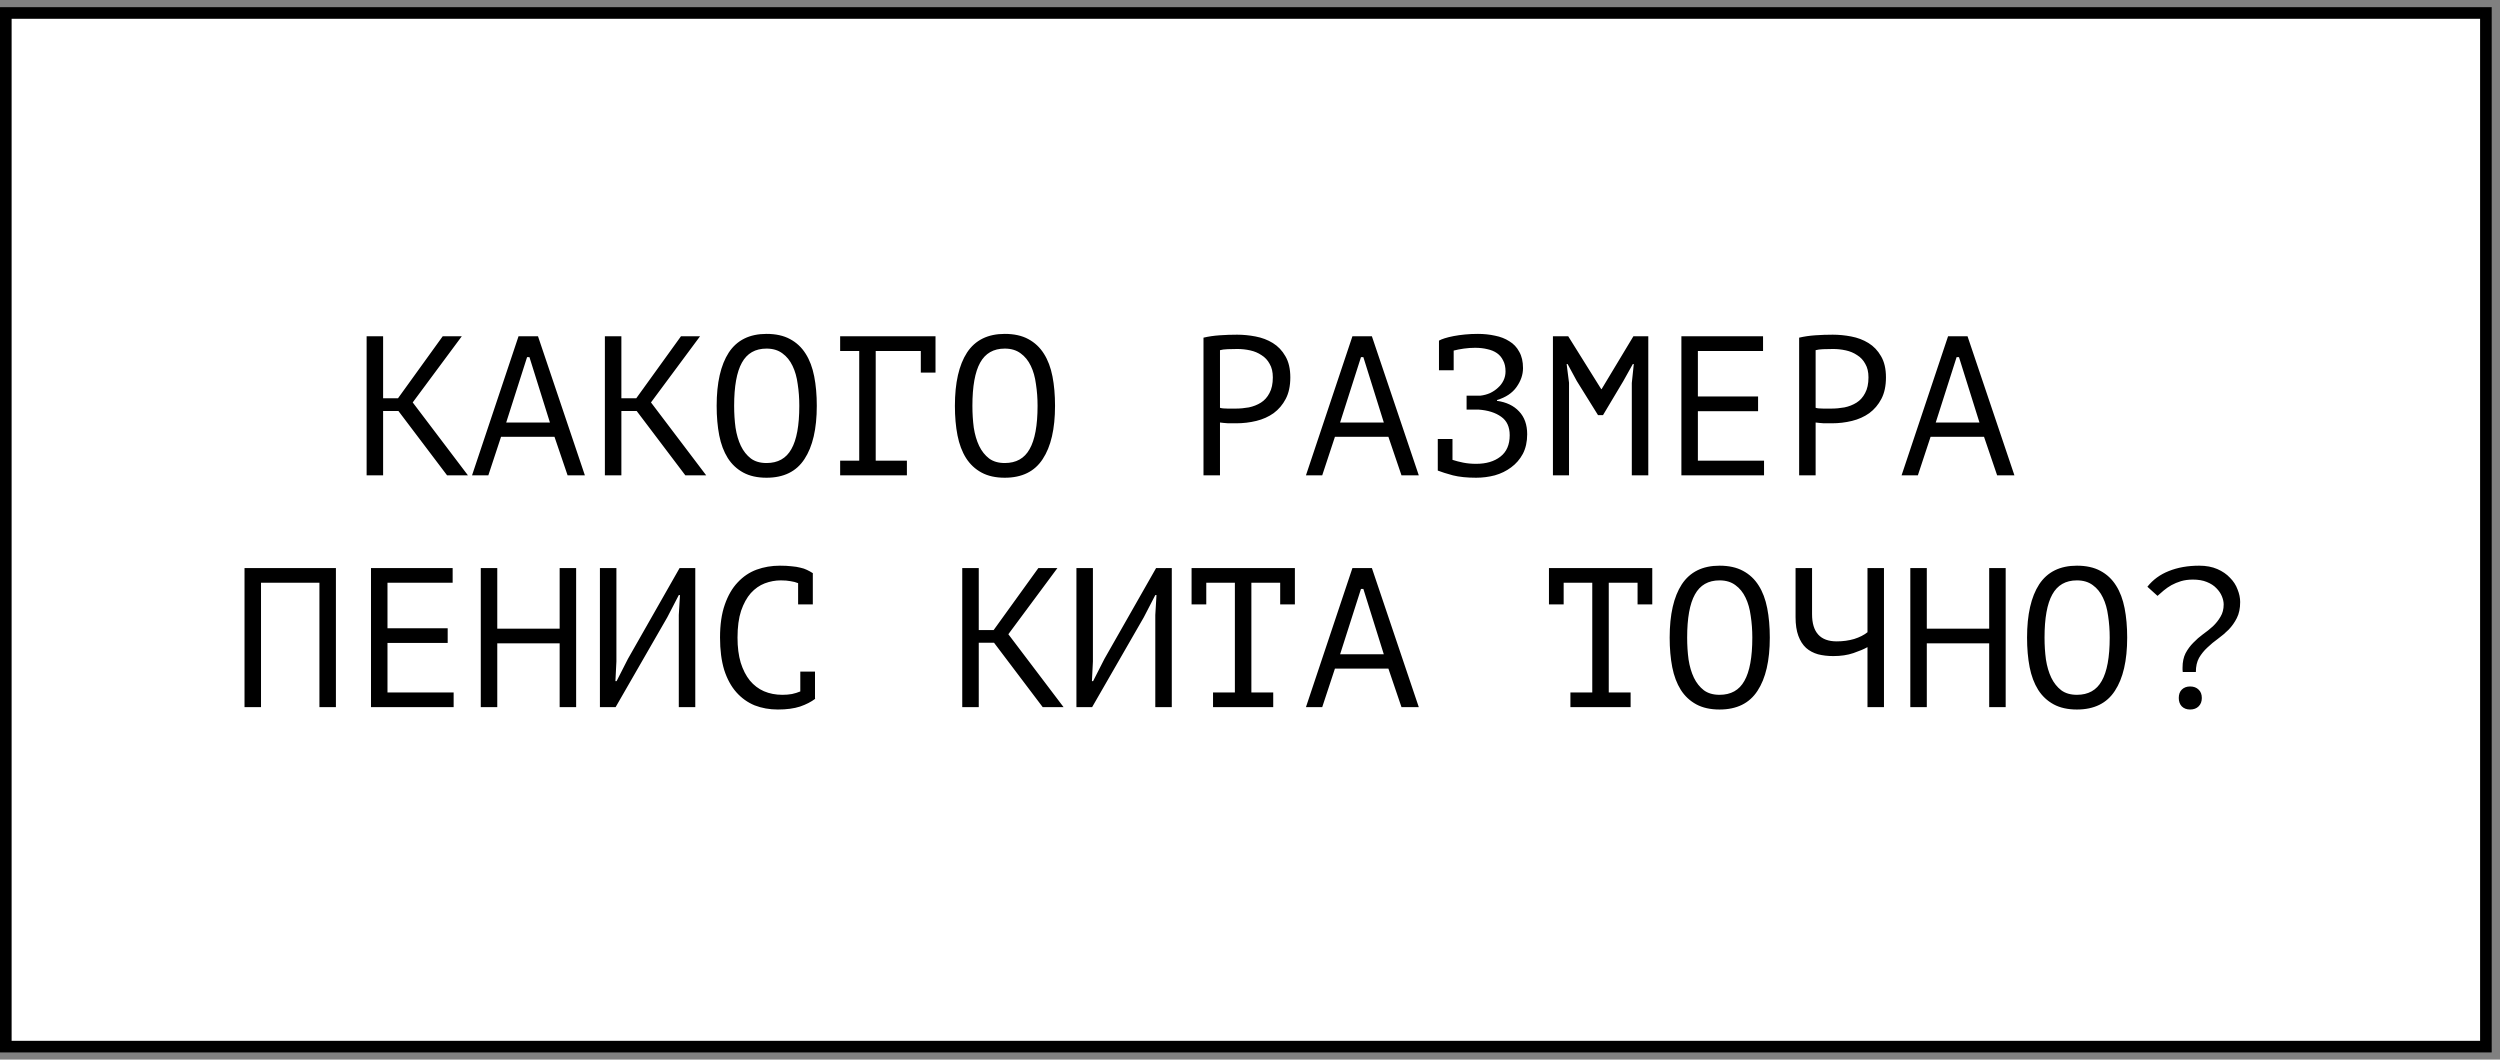 <?xml version="1.0" encoding="UTF-8"?> <svg xmlns="http://www.w3.org/2000/svg" width="151" height="64" viewBox="0 0 151 64" fill="none"><rect x="0" y="0" width="151" height="64" fill="#808080" stroke="none"/><rect x="0.351" y="0.784" width="149.797" height="62.432" fill="white" stroke="black" stroke-width="0.701"></rect><path d="M24.064 24.823H23.14V28.711H22.144V20.311H23.14V24.055H24.04L26.74 20.311H27.892L24.928 24.307L28.264 28.711H27.004L24.064 24.823ZM33.491 26.383H30.263L29.495 28.711H28.511L31.319 20.311H32.495L35.327 28.711H34.283L33.491 26.383ZM30.575 25.519H33.215L31.979 21.571H31.835L30.575 25.519ZM38.455 24.823H37.531V28.711H36.535V20.311H37.531V24.055H38.431L41.131 20.311H42.283L39.319 24.307L42.655 28.711H41.395L38.455 24.823ZM43.286 24.511C43.286 23.119 43.53 22.047 44.018 21.295C44.514 20.543 45.274 20.167 46.298 20.167C46.858 20.167 47.33 20.271 47.714 20.479C48.106 20.687 48.422 20.983 48.662 21.367C48.902 21.743 49.074 22.199 49.178 22.735C49.282 23.263 49.334 23.855 49.334 24.511C49.334 25.903 49.086 26.975 48.59 27.727C48.102 28.479 47.338 28.855 46.298 28.855C45.746 28.855 45.278 28.751 44.894 28.543C44.51 28.335 44.198 28.043 43.958 27.667C43.718 27.283 43.546 26.827 43.442 26.299C43.338 25.763 43.286 25.167 43.286 24.511ZM44.342 24.511C44.342 24.975 44.37 25.415 44.426 25.831C44.49 26.247 44.598 26.615 44.75 26.935C44.902 27.247 45.102 27.499 45.35 27.691C45.598 27.875 45.914 27.967 46.298 27.967C46.986 27.967 47.486 27.687 47.798 27.127C48.118 26.567 48.278 25.695 48.278 24.511C48.278 24.055 48.246 23.619 48.182 23.203C48.126 22.779 48.022 22.411 47.87 22.099C47.718 21.779 47.514 21.527 47.258 21.343C47.002 21.151 46.682 21.055 46.298 21.055C45.618 21.055 45.122 21.339 44.81 21.907C44.498 22.467 44.342 23.335 44.342 24.511ZM50.745 20.311H56.505V22.507H55.617V21.199H52.893V27.823H54.777V28.711H50.745V27.823H51.897V21.199H50.745V20.311ZM57.676 24.511C57.676 23.119 57.92 22.047 58.408 21.295C58.904 20.543 59.664 20.167 60.688 20.167C61.248 20.167 61.721 20.271 62.105 20.479C62.496 20.687 62.812 20.983 63.053 21.367C63.292 21.743 63.465 22.199 63.569 22.735C63.672 23.263 63.724 23.855 63.724 24.511C63.724 25.903 63.477 26.975 62.98 27.727C62.492 28.479 61.728 28.855 60.688 28.855C60.136 28.855 59.669 28.751 59.285 28.543C58.901 28.335 58.589 28.043 58.349 27.667C58.108 27.283 57.937 26.827 57.833 26.299C57.728 25.763 57.676 25.167 57.676 24.511ZM58.733 24.511C58.733 24.975 58.761 25.415 58.816 25.831C58.88 26.247 58.989 26.615 59.141 26.935C59.292 27.247 59.492 27.499 59.74 27.691C59.989 27.875 60.304 27.967 60.688 27.967C61.377 27.967 61.877 27.687 62.188 27.127C62.508 26.567 62.669 25.695 62.669 24.511C62.669 24.055 62.636 23.619 62.572 23.203C62.517 22.779 62.413 22.411 62.261 22.099C62.108 21.779 61.904 21.527 61.648 21.343C61.392 21.151 61.072 21.055 60.688 21.055C60.008 21.055 59.513 21.339 59.2 21.907C58.889 22.467 58.733 23.335 58.733 24.511ZM72.691 20.395C72.995 20.323 73.323 20.275 73.675 20.251C74.027 20.227 74.375 20.215 74.719 20.215C75.087 20.215 75.459 20.251 75.835 20.323C76.219 20.395 76.567 20.527 76.879 20.719C77.191 20.911 77.443 21.175 77.635 21.511C77.835 21.847 77.935 22.275 77.935 22.795C77.935 23.307 77.843 23.739 77.659 24.091C77.475 24.443 77.231 24.731 76.927 24.955C76.623 25.171 76.275 25.327 75.883 25.423C75.491 25.519 75.087 25.567 74.671 25.567C74.631 25.567 74.563 25.567 74.467 25.567C74.379 25.567 74.283 25.567 74.179 25.567C74.083 25.559 73.987 25.551 73.891 25.543C73.795 25.535 73.727 25.527 73.687 25.519V28.711H72.691V20.395ZM74.743 21.079C74.535 21.079 74.335 21.083 74.143 21.091C73.951 21.099 73.799 21.119 73.687 21.151V24.631C73.727 24.647 73.791 24.659 73.879 24.667C73.967 24.667 74.059 24.671 74.155 24.679C74.251 24.679 74.343 24.679 74.431 24.679C74.519 24.679 74.583 24.679 74.623 24.679C74.895 24.679 75.163 24.655 75.427 24.607C75.699 24.551 75.943 24.455 76.159 24.319C76.375 24.183 76.547 23.991 76.675 23.743C76.811 23.495 76.879 23.179 76.879 22.795C76.879 22.467 76.815 22.195 76.687 21.979C76.567 21.755 76.403 21.579 76.195 21.451C75.995 21.315 75.767 21.219 75.511 21.163C75.255 21.107 74.999 21.079 74.743 21.079ZM83.859 26.383H80.63L79.862 28.711H78.879L81.686 20.311H82.862L85.695 28.711H84.65L83.859 26.383ZM80.942 25.519H83.582L82.347 21.571H82.203L80.942 25.519ZM86.842 26.515H87.73V27.775C87.922 27.839 88.138 27.895 88.378 27.943C88.618 27.991 88.878 28.015 89.158 28.015C89.766 28.015 90.254 27.871 90.622 27.583C90.998 27.295 91.186 26.863 91.186 26.287C91.186 25.783 91.014 25.411 90.67 25.171C90.326 24.923 89.87 24.779 89.302 24.739H88.582V23.899H89.41C89.618 23.875 89.814 23.823 89.998 23.743C90.182 23.655 90.342 23.547 90.478 23.419C90.622 23.291 90.734 23.143 90.814 22.975C90.894 22.807 90.934 22.627 90.934 22.435C90.934 22.171 90.886 21.951 90.79 21.775C90.702 21.591 90.578 21.443 90.418 21.331C90.258 21.219 90.066 21.139 89.842 21.091C89.618 21.035 89.37 21.007 89.098 21.007C88.866 21.007 88.638 21.023 88.414 21.055C88.19 21.087 87.986 21.127 87.802 21.175V22.363H86.914V20.587V20.575C86.994 20.527 87.11 20.479 87.262 20.431C87.414 20.383 87.594 20.339 87.802 20.299C88.01 20.259 88.238 20.227 88.486 20.203C88.734 20.179 88.994 20.167 89.266 20.167C89.626 20.167 89.97 20.203 90.298 20.275C90.626 20.339 90.914 20.451 91.162 20.611C91.418 20.763 91.618 20.975 91.762 21.247C91.914 21.511 91.99 21.839 91.99 22.231C91.99 22.631 91.858 23.015 91.594 23.383C91.338 23.743 90.946 24.003 90.418 24.163V24.211C90.986 24.291 91.43 24.503 91.75 24.847C92.078 25.191 92.242 25.651 92.242 26.227C92.242 26.683 92.154 27.079 91.978 27.415C91.802 27.743 91.566 28.015 91.27 28.231C90.982 28.447 90.654 28.607 90.286 28.711C89.918 28.807 89.542 28.855 89.158 28.855C88.606 28.855 88.138 28.807 87.754 28.711C87.37 28.607 87.066 28.511 86.842 28.423V28.411V26.515ZM98.561 23.131L98.681 21.991H98.621L98.045 23.023L96.821 25.075H96.521L95.237 23.011L94.685 21.991H94.625L94.769 23.119V28.711H93.797V20.311H94.721L96.713 23.503H96.737L98.657 20.311H99.557V28.711H98.561V23.131ZM101.556 20.311H106.488V21.199H102.552V23.947H106.188V24.835H102.552V27.823H106.548V28.711H101.556V20.311ZM108.668 20.395C108.972 20.323 109.3 20.275 109.652 20.251C110.004 20.227 110.352 20.215 110.696 20.215C111.064 20.215 111.436 20.251 111.812 20.323C112.196 20.395 112.544 20.527 112.856 20.719C113.168 20.911 113.42 21.175 113.612 21.511C113.812 21.847 113.912 22.275 113.912 22.795C113.912 23.307 113.82 23.739 113.636 24.091C113.452 24.443 113.208 24.731 112.904 24.955C112.6 25.171 112.252 25.327 111.86 25.423C111.468 25.519 111.064 25.567 110.648 25.567C110.608 25.567 110.54 25.567 110.444 25.567C110.356 25.567 110.26 25.567 110.156 25.567C110.06 25.559 109.964 25.551 109.868 25.543C109.772 25.535 109.704 25.527 109.664 25.519V28.711H108.668V20.395ZM110.72 21.079C110.512 21.079 110.312 21.083 110.12 21.091C109.928 21.099 109.776 21.119 109.664 21.151V24.631C109.704 24.647 109.768 24.659 109.856 24.667C109.944 24.667 110.036 24.671 110.132 24.679C110.228 24.679 110.32 24.679 110.408 24.679C110.496 24.679 110.56 24.679 110.6 24.679C110.872 24.679 111.14 24.655 111.404 24.607C111.676 24.551 111.92 24.455 112.136 24.319C112.352 24.183 112.524 23.991 112.652 23.743C112.788 23.495 112.856 23.179 112.856 22.795C112.856 22.467 112.792 22.195 112.664 21.979C112.544 21.755 112.38 21.579 112.172 21.451C111.972 21.315 111.744 21.219 111.488 21.163C111.232 21.107 110.976 21.079 110.72 21.079ZM119.835 26.383H116.607L115.839 28.711H114.855L117.663 20.311H118.839L121.671 28.711H120.627L119.835 26.383ZM116.919 25.519H119.559L118.323 21.571H118.179L116.919 25.519ZM19.293 35.199H15.765V42.711H14.769V34.311H20.289V42.711H19.293V35.199ZM22.408 34.311H27.34V35.199H23.404V37.947H27.04V38.835H23.404V41.823H27.4V42.711H22.408V34.311ZM33.803 38.859H30.035V42.711H29.039V34.311H30.035V37.971H33.803V34.311H34.799V42.711H33.803V38.859ZM40.999 37.143L41.071 35.943H40.999L40.303 37.287L37.183 42.711H36.235V34.311H37.231V39.951L37.171 41.139H37.243L37.927 39.795L41.047 34.311H41.995V42.711H40.999V37.143ZM48.206 35.223C48.07 35.167 47.918 35.127 47.75 35.103C47.59 35.071 47.394 35.055 47.162 35.055C46.834 35.055 46.51 35.115 46.19 35.235C45.878 35.355 45.598 35.551 45.35 35.823C45.11 36.095 44.914 36.451 44.762 36.891C44.618 37.331 44.546 37.871 44.546 38.511C44.546 39.087 44.61 39.591 44.738 40.023C44.874 40.455 45.058 40.815 45.29 41.103C45.53 41.391 45.814 41.607 46.142 41.751C46.478 41.895 46.85 41.967 47.258 41.967C47.466 41.967 47.658 41.951 47.834 41.919C48.018 41.879 48.186 41.827 48.338 41.763V40.563H49.226V42.183L49.238 42.207C48.998 42.391 48.694 42.547 48.326 42.675C47.958 42.795 47.51 42.855 46.982 42.855C46.478 42.855 46.01 42.771 45.578 42.603C45.154 42.427 44.786 42.163 44.474 41.811C44.162 41.459 43.918 41.011 43.742 40.467C43.574 39.915 43.49 39.263 43.49 38.511C43.49 37.727 43.586 37.063 43.778 36.519C43.97 35.967 44.23 35.519 44.558 35.175C44.886 34.823 45.266 34.567 45.698 34.407C46.138 34.247 46.606 34.167 47.102 34.167C47.374 34.167 47.61 34.179 47.81 34.203C48.01 34.219 48.186 34.247 48.338 34.287C48.49 34.319 48.622 34.363 48.734 34.419C48.854 34.475 48.97 34.539 49.082 34.611H49.094V36.507H48.206V35.223ZM60.041 38.823H59.117V42.711H58.12V34.311H59.117V38.055H60.017L62.717 34.311H63.868L60.904 38.307L64.24 42.711H62.98L60.041 38.823ZM69.78 37.143L69.852 35.943H69.78L69.084 37.287L65.964 42.711H65.016V34.311H66.012V39.951L65.952 41.139H66.024L66.708 39.795L69.828 34.311H70.776V42.711H69.78V37.143ZM71.971 34.311H78.211V36.507H77.323V35.199H75.583V41.823H76.903V42.711H73.267V41.823H74.587V35.199H72.859V36.507H71.971V34.311ZM83.859 40.383H80.63L79.862 42.711H78.879L81.686 34.311H82.862L85.695 42.711H84.65L83.859 40.383ZM80.942 39.519H83.582L82.347 35.571H82.203L80.942 39.519ZM93.557 34.311H99.797V36.507H98.909V35.199H97.169V41.823H98.489V42.711H94.853V41.823H96.173V35.199H94.445V36.507H93.557V34.311ZM100.848 38.511C100.848 37.119 101.092 36.047 101.58 35.295C102.076 34.543 102.836 34.167 103.86 34.167C104.42 34.167 104.892 34.271 105.276 34.479C105.668 34.687 105.984 34.983 106.224 35.367C106.464 35.743 106.636 36.199 106.74 36.735C106.844 37.263 106.896 37.855 106.896 38.511C106.896 39.903 106.648 40.975 106.152 41.727C105.664 42.479 104.9 42.855 103.86 42.855C103.308 42.855 102.84 42.751 102.456 42.543C102.072 42.335 101.76 42.043 101.52 41.667C101.28 41.283 101.108 40.827 101.004 40.299C100.9 39.763 100.848 39.167 100.848 38.511ZM101.904 38.511C101.904 38.975 101.932 39.415 101.988 39.831C102.052 40.247 102.16 40.615 102.312 40.935C102.464 41.247 102.664 41.499 102.912 41.691C103.16 41.875 103.476 41.967 103.86 41.967C104.548 41.967 105.048 41.687 105.36 41.127C105.68 40.567 105.84 39.695 105.84 38.511C105.84 38.055 105.808 37.619 105.744 37.203C105.688 36.779 105.584 36.411 105.432 36.099C105.28 35.779 105.076 35.527 104.82 35.343C104.564 35.151 104.244 35.055 103.86 35.055C103.18 35.055 102.684 35.339 102.372 35.907C102.06 36.467 101.904 37.335 101.904 38.511ZM109.448 34.311V37.095C109.448 38.191 109.944 38.739 110.936 38.739C111.312 38.739 111.664 38.691 111.992 38.595C112.32 38.491 112.588 38.355 112.796 38.187V34.311H113.792V42.711H112.796V39.087C112.58 39.207 112.296 39.327 111.944 39.447C111.592 39.567 111.188 39.627 110.732 39.627C110.396 39.627 110.088 39.591 109.808 39.519C109.528 39.439 109.288 39.311 109.088 39.135C108.888 38.951 108.732 38.707 108.62 38.403C108.508 38.099 108.452 37.723 108.452 37.275V34.311H109.448ZM120.147 38.859H116.379V42.711H115.383V34.311H116.379V37.971H120.147V34.311H121.143V42.711H120.147V38.859ZM122.434 38.511C122.434 37.119 122.678 36.047 123.166 35.295C123.662 34.543 124.422 34.167 125.446 34.167C126.006 34.167 126.478 34.271 126.862 34.479C127.254 34.687 127.57 34.983 127.81 35.367C128.05 35.743 128.222 36.199 128.326 36.735C128.43 37.263 128.482 37.855 128.482 38.511C128.482 39.903 128.234 40.975 127.738 41.727C127.25 42.479 126.486 42.855 125.446 42.855C124.894 42.855 124.426 42.751 124.042 42.543C123.658 42.335 123.346 42.043 123.106 41.667C122.866 41.283 122.694 40.827 122.59 40.299C122.486 39.763 122.434 39.167 122.434 38.511ZM123.49 38.511C123.49 38.975 123.518 39.415 123.574 39.831C123.638 40.247 123.746 40.615 123.898 40.935C124.05 41.247 124.25 41.499 124.498 41.691C124.746 41.875 125.062 41.967 125.446 41.967C126.134 41.967 126.634 41.687 126.946 41.127C127.266 40.567 127.426 39.695 127.426 38.511C127.426 38.055 127.394 37.619 127.33 37.203C127.274 36.779 127.17 36.411 127.018 36.099C126.866 35.779 126.662 35.527 126.406 35.343C126.15 35.151 125.83 35.055 125.446 35.055C124.766 35.055 124.27 35.339 123.958 35.907C123.646 36.467 123.49 37.335 123.49 38.511ZM131.838 40.587C131.83 40.547 131.826 40.503 131.826 40.455C131.826 40.407 131.826 40.363 131.826 40.323C131.826 39.987 131.886 39.699 132.006 39.459C132.134 39.219 132.29 39.007 132.474 38.823C132.658 38.631 132.854 38.459 133.062 38.307C133.278 38.155 133.478 37.995 133.662 37.827C133.846 37.651 133.998 37.459 134.118 37.251C134.246 37.043 134.31 36.795 134.31 36.507C134.31 36.355 134.274 36.191 134.202 36.015C134.13 35.839 134.018 35.675 133.866 35.523C133.722 35.371 133.53 35.247 133.29 35.151C133.058 35.055 132.778 35.007 132.45 35.007C132.186 35.007 131.946 35.039 131.73 35.103C131.522 35.167 131.33 35.247 131.154 35.343C130.986 35.439 130.83 35.547 130.686 35.667C130.55 35.779 130.426 35.887 130.314 35.991L129.702 35.439C130.038 35.015 130.47 34.699 130.998 34.491C131.534 34.275 132.146 34.167 132.834 34.167C133.25 34.167 133.614 34.235 133.926 34.371C134.238 34.507 134.494 34.683 134.694 34.899C134.902 35.107 135.054 35.343 135.15 35.607C135.254 35.863 135.306 36.115 135.306 36.363C135.306 36.747 135.238 37.071 135.102 37.335C134.974 37.591 134.81 37.823 134.61 38.031C134.41 38.231 134.194 38.415 133.962 38.583C133.738 38.743 133.526 38.919 133.326 39.111C133.126 39.295 132.958 39.503 132.822 39.735C132.694 39.967 132.63 40.251 132.63 40.587H131.838ZM131.598 42.159C131.598 41.943 131.658 41.775 131.778 41.655C131.906 41.527 132.074 41.463 132.282 41.463C132.498 41.463 132.67 41.527 132.798 41.655C132.926 41.775 132.99 41.943 132.99 42.159C132.99 42.367 132.926 42.535 132.798 42.663C132.67 42.791 132.498 42.855 132.282 42.855C132.074 42.855 131.906 42.791 131.778 42.663C131.658 42.535 131.598 42.367 131.598 42.159Z" fill="black"></path></svg> 